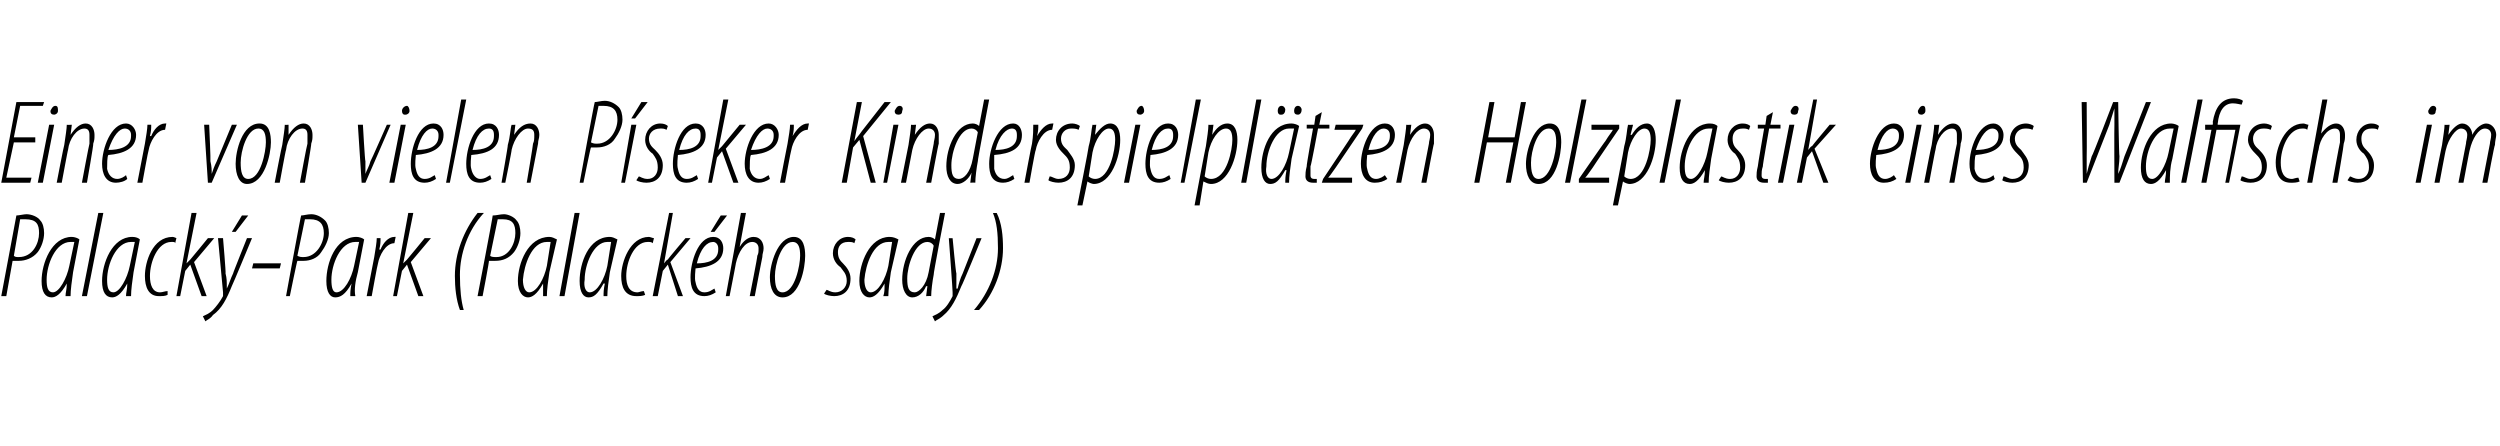 <?xml version="1.0" standalone="no"?><!DOCTYPE svg PUBLIC "-//W3C//DTD SVG 1.1//EN" "http://www.w3.org/Graphics/SVG/1.1/DTD/svg11.dtd"><svg xmlns="http://www.w3.org/2000/svg" version="1.1" width="198.4px" height="35.4px" viewBox="0 0 198.4 35.4"><desc>Einer von vielen P seker Kinderspielpl tzen Holzplastik eines Walfischs im Palack -Park (Palack ho sady)</desc><defs/><g id="Polygon102480"><path d="m1.3 17.1c.2 0 .6-.1.8-.1c.4 0 .9.2 1.1.5c.2.2.3.6.3 1c0 .5-.2 1.1-.5 1.5c-.4.5-1 .7-1.5.7h-.5l-.5 2.8h-.4l1.2-6.4zm-.2 3.2c.1.1.2.1.4.1c1.1 0 1.6-1.1 1.6-1.9c0-.7-.2-1.1-1.1-1.1h-.4l-.5 2.9zm4.1 3.2c0-.3.1-.5.1-1c-.5.9-.9 1.1-1.2 1.1c-.5 0-.8-.4-.8-1.3c0-1.4.8-3.5 2.4-3.5c.2 0 .5.1.6.2l-.5 2.6c-.1.7-.2 1.4-.2 1.9h-.4zm.7-4.3h-.3c-1.2 0-1.9 1.8-1.9 3c0 .6.1 1 .5 1c.5 0 1.1-1.1 1.3-2.1l.4-1.9zm.6 4.3l1.3-6.6h.4l-1.3 6.6h-.4zm3.5 0c0-.3.1-.5.1-1c-.5.9-.9 1.1-1.2 1.1c-.5 0-.8-.4-.8-1.3c0-1.4.8-3.5 2.4-3.5c.3 0 .5.1.6.2l-.5 2.6c-.1.7-.2 1.4-.2 1.9h-.4zm.7-4.3h-.3c-1.2 0-1.9 1.8-1.9 3c0 .6.1 1 .5 1c.5 0 1.1-1.1 1.3-2.1l.4-1.9zm2.6 4.2c-.2.1-.4.1-.7.1c-.8 0-1.1-.7-1.1-1.6c0-1.1.6-3.1 2.2-3.1c.1 0 .3.1.3.1l-.1.4c0-.1-.1-.1-.3-.1c-1.1 0-1.7 1.6-1.7 2.7c0 .7.2 1.3.8 1.3c.2 0 .4-.1.6-.1v.3zm.7.1l1.2-6.6h.4l-.8 4s.05.03 0 0l.3-.3c.04-.03 1.4-1.7 1.4-1.7h.5l-1.6 1.9l1 2.7h-.4l-.9-2.5l-.4.5l-.4 2h-.3zm3.7-4.6s.24 2.79.2 2.8c.1.4.1.6.1 1.2c.2-.4.3-.8.5-1.2c-.03.01 1.1-2.8 1.1-2.8h.4s-1.57 3.79-1.6 3.8c-.4 1-.8 1.8-1.5 2.3c-.2.3-.5.4-.6.5l-.2-.4c.2-.1.5-.2.8-.5c.2-.2.6-.7.8-1.1v-.3l-.4-4.3h.4zm2-1.8l-1 1.3h-.3l.8-1.3h.5zm2.6 3.8l-.1.4H20l.1-.4h2.2zm1.6-3.8c.2 0 .5-.1.8-.1c.4 0 .8.2 1.1.5c.2.2.3.6.3 1c0 .5-.3 1.1-.6 1.5c-.3.5-.9.7-1.4.7h-.5c-.02-.04-.6 2.8-.6 2.8h-.3s1.16-6.37 1.2-6.4zm-.3 3.2c.2.1.3.1.5.1c1 0 1.6-1.1 1.6-1.9c0-.7-.3-1.1-1.1-1.1h-.4l-.6 2.9zm4.2 3.2c0-.3 0-.5.1-1c-.5.9-.9 1.1-1.3 1.1c-.4 0-.7-.4-.7-1.3c0-1.4.7-3.5 2.4-3.5c.2 0 .5.1.6.2l-.5 2.6c-.2.7-.3 1.4-.2 1.9h-.4zm.7-4.3h-.3c-1.2 0-1.9 1.8-1.9 3c0 .6.1 1 .4 1c.6 0 1.2-1.1 1.4-2.1l.4-1.9zm.6 4.3l.6-3.1c.1-.6.2-1.2.2-1.5h.3c0 .3 0 .5-.1.9h.1c.2-.5.6-1 1.1-1h.1l-.1.5c-.7 0-1.2 1-1.3 1.6c-.03 0-.5 2.6-.5 2.6h-.4zm2.1 0l1.2-6.6h.4l-.8 4s.04.03 0 0l.3-.3c.04-.03 1.4-1.7 1.4-1.7h.5l-1.6 1.9l1 2.7h-.4l-.9-2.5l-.4.5l-.4 2h-.3zm7.2-6.6c-1.3 1.4-1.9 3.3-1.9 4.9c0 1.2.1 2.1.3 2.8h-.3c-.3-.8-.4-1.8-.4-2.7c0-1.8.7-3.6 1.8-5h.5zm.7.2c.3 0 .6-.1.9-.1c.3 0 .8.2 1 .5c.2.2.3.6.3 1c0 .5-.2 1.1-.5 1.5c-.4.5-.9.7-1.5.7h-.5c.05-.04-.5 2.8-.5 2.8h-.4s1.23-6.37 1.2-6.4zm-.2 3.2c.1.1.3.1.5.1c1 0 1.5-1.1 1.5-1.9c0-.7-.2-1.1-1-1.1h-.4l-.6 2.9zm4.2 3.2v-1c-.5.9-.9 1.1-1.2 1.1c-.4 0-.8-.4-.8-1.3c0-1.4.8-3.5 2.5-3.5c.2 0 .4.1.6.2l-.6 2.6c-.1.7-.2 1.4-.2 1.9h-.3zm.6-4.3h-.3c-1.2 0-1.8 1.8-1.9 3c0 .6.2 1 .5 1c.6 0 1.2-1.1 1.4-2.1l.3-1.9zm.7 4.3l1.2-6.6h.4l-1.2 6.6h-.4zm3.5 0c0-.3 0-.5.1-1h-.1c-.5.9-.8 1.1-1.2 1.1c-.4 0-.7-.4-.7-1.3c0-1.4.7-3.5 2.4-3.5c.2 0 .4.1.6.2l-.6 2.6c-.1.7-.2 1.4-.2 1.9h-.3zm.6-4.3h-.3c-1.1 0-1.8 1.8-1.8 3c-.1.6.1 1 .4 1c.6 0 1.2-1.1 1.4-2.1l.3-1.9zm2.7 4.2c-.2.1-.5.1-.7.1c-.9 0-1.2-.7-1.2-1.6c0-1.1.7-3.1 2.2-3.1c.1 0 .3.1.4.1l-.1.4c-.1-.1-.2-.1-.4-.1c-1.1 0-1.7 1.6-1.7 2.7c0 .7.2 1.3.9 1.3c.1 0 .3-.1.5-.1l.1.3zm.6.1l1.3-6.6h.3l-.7 4s-.01.03 0 0c.1-.1.2-.3.3-.3c-.02-.03 1.4-1.7 1.4-1.7h.4l-1.6 1.9l1 2.7h-.4L53 21l-.4.5l-.4 2h-.4zm5-.3c-.3.2-.6.3-.9.3c-.9 0-1.1-.7-1.1-1.5c0-1.2.6-3.2 1.8-3.2c.6 0 .8.5.8.9c0 1.1-1 1.5-2.2 1.6c0 .1-.1.8 0 1.1c.1.5.3.8.7.8c.4 0 .6-.2.8-.3l.1.3zm.2-3.5c0-.3-.2-.5-.4-.5c-.5 0-1 .5-1.3 1.7c.8 0 1.7-.2 1.7-1.1v-.1zm.7-2.6l-1 1.3h-.3l.8-1.3h.5zm-.1 6.4l1.2-6.6h.4l-.5 2.7s-.01 0 0 0c.3-.5.7-.8 1.1-.8c.6 0 .8.5.8.9c0 .3-.1.4-.1.7c-.01-.01-.6 3.1-.6 3.1h-.4s.63-3.16.6-3.2c.1-.2.1-.3.1-.6c0-.3-.2-.5-.5-.5c-.6 0-1.1.8-1.3 1.7c.02-.05-.5 2.6-.5 2.6h-.3zm4.5.1c-.7 0-1-.7-1-1.6c0-1 .6-3.2 1.9-3.2c.8 0 .9.9.9 1.5c0 .9-.4 3.3-1.8 3.3zm0-.4c1 0 1.4-2.2 1.4-2.9c0-.6-.1-1.1-.6-1.1c-.9 0-1.4 1.8-1.4 2.7c0 .7.1 1.3.6 1.3zm3.5-.2c.1 0 .3.2.7.2c.5 0 .9-.4.9-.9c0-.6-.3-.8-.5-1.1c-.3-.2-.6-.6-.6-1.1c0-.7.5-1.3 1.2-1.3c.3 0 .5.1.6.2l-.1.3c-.1-.1-.3-.1-.5-.1c-.6 0-.8.4-.8.8c0 .5.2.7.4.9c.3.3.6.7.6 1.2c0 1-.6 1.4-1.3 1.4c-.3 0-.7-.1-.8-.2l.2-.3zm4.5.5c.1-.3.1-.5.1-1c-.5.9-.9 1.1-1.2 1.1c-.4 0-.8-.4-.8-1.3c0-1.4.8-3.5 2.4-3.5c.3 0 .5.1.7.2l-.6 2.6c-.1.7-.2 1.4-.2 1.9h-.4zm.7-4.3h-.3c-1.2 0-1.8 1.8-1.9 3c0 .6.2 1 .5 1c.6 0 1.2-1.1 1.4-2.1l.3-1.9zm4.2-2.3s-.95 4.91-.9 4.9c-.1.5-.2 1.3-.2 1.7c-.05-.02-.4 0-.4 0l.1-.8s-.06.04-.1 0c-.2.5-.6.9-1.1.9c-.5 0-.8-.6-.8-1.4c0-1.5.8-3.4 2.1-3.4c.2 0 .4.1.5.2l.4-2.1h.4zm-.9 2.6c-.1-.2-.3-.3-.5-.3c-1 0-1.6 1.9-1.6 2.9c0 .7.1 1.1.6 1.1c.3 0 .9-.5 1.1-1.6l.4-2.1zm1.5-.6s.26 2.79.3 2.8v1.2h.1c.1-.4.2-.8.4-1.2l1.1-2.8h.4s-1.55 3.79-1.6 3.8c-.4 1-.8 1.8-1.4 2.3c-.3.3-.6.4-.7.5l-.2-.4c.2-.1.5-.2.8-.5c.3-.2.6-.7.8-1.1v-.3c.02-.01-.3-4.3-.3-4.3h.3zm1.7 5.7c1.2-1.4 1.9-3.2 1.9-4.9c0-1.2-.1-2.1-.4-2.8h.3c.4.8.5 1.8.5 2.8c0 1.7-.7 3.6-1.9 4.9h-.4z" stroke="none" fill="#000"/></g><g id="Polygon102479"><path d="m2.8 11.3H1.1l-.6 2.8h2l-.1.4H.1l1.2-6.4h2.2l-.1.3H1.6l-.5 2.5h1.7v.4zm.2 3.2l.9-4.6h.4l-.9 4.6h-.4zm1.3-5.4c-.2 0-.3-.1-.3-.3c.1-.2.2-.4.4-.4c.2 0 .2.2.2.4c0 .2-.2.3-.3.3zm.2 5.4s.57-2.98.6-3c.1-.7.2-1.3.2-1.6c.01.02.4 0 .4 0l-.1.8s-.02.01 0 0c.4-.6.8-.9 1.2-.9c.5 0 .7.5.7.9c0 .3 0 .4-.1.7c.05-.02-.5 3.1-.5 3.1h-.4s.57-3.06.6-3.1v-.7c0-.3-.1-.5-.4-.5c-.6 0-1.2.8-1.3 1.7c-.01-.05-.5 2.6-.5 2.6h-.4zm5.6-.3c-.2.2-.6.3-.9.3c-.8 0-1.1-.7-1.1-1.5c0-1.2.7-3.2 1.9-3.2c.5 0 .8.5.8.9c0 1.1-1 1.5-2.2 1.6c-.1.1-.1.8-.1 1.1c.1.5.4.8.8.8c.3 0 .6-.2.7-.3l.1.3zm.3-3.5c0-.3-.2-.5-.5-.5c-.4 0-.9.5-1.3 1.7c.8 0 1.8-.2 1.8-1.1v-.1zm.5 3.8l.6-3.1c.1-.6.2-1.2.2-1.5h.3c0 .3 0 .5-.1.9h.1c.2-.5.6-1 1.1-1h.1l-.1.5c-.7 0-1.2 1-1.3 1.6c-.03 0-.5 2.6-.5 2.6h-.4zm5.7-4.6s.13 2.9.1 2.9c.1.4.1.7.1 1c.1-.3.2-.6.4-1l1.2-2.9h.4l-2 4.6h-.3l-.3-4.6h.4zm3 4.7c-.6 0-.9-.7-.9-1.6c0-1 .5-3.2 1.9-3.2c.8 0 .9.9.9 1.5c0 .9-.5 3.3-1.9 3.3zm.1-.4c1 0 1.4-2.2 1.4-2.9c0-.6-.1-1.1-.6-1.1c-.9 0-1.4 1.8-1.4 2.7c0 .7.1 1.3.6 1.3zm2.1.3s.57-2.98.6-3c.1-.7.2-1.3.2-1.6c0 .02.3 0 .3 0v.8s-.03.01 0 0c.4-.6.8-.9 1.2-.9c.5 0 .7.5.7.9c0 .3 0 .4-.1.7c.04-.02-.5 3.1-.5 3.1h-.4s.56-3.06.6-3.1v-.7c0-.3-.1-.5-.4-.5c-.6 0-1.2.8-1.3 1.7c-.02-.05-.5 2.6-.5 2.6h-.4zm7-4.6s.16 2.9.2 2.9v1c.1-.3.3-.6.4-1c.03-.01 1.3-2.9 1.3-2.9h.3l-2 4.6h-.3l-.3-4.6h.4zm2.1 4.6l.9-4.6h.4l-.9 4.6h-.4zm1.2-5.4c-.1 0-.2-.1-.2-.3c0-.2.2-.4.4-.4c.1 0 .2.2.2.4c0 .2-.2.3-.3.3h-.1zm2.5 5.1c-.3.2-.6.3-.9.3c-.9 0-1.1-.7-1.1-1.5c0-1.2.6-3.2 1.8-3.2c.6 0 .8.5.8.9c0 1.1-1 1.5-2.2 1.6c0 .1-.1.8 0 1.1c.1.5.3.8.7.8c.4 0 .6-.2.8-.3l.1.3zm.2-3.5c0-.3-.2-.5-.5-.5c-.4 0-.9.5-1.2 1.7c.8 0 1.7-.2 1.7-1.1v-.1zm.6 3.8l1.2-6.6h.4l-1.3 6.6h-.3zm3.6-.3c-.3.2-.6.3-.9.3c-.9 0-1.1-.7-1.1-1.5c0-1.2.6-3.2 1.8-3.2c.6 0 .8.5.8.9c0 1.1-.9 1.5-2.2 1.6c0 .1-.1.8 0 1.1c.1.5.4.8.7.8c.4 0 .6-.2.8-.3l.1.3zm.2-3.5c0-.3-.1-.5-.4-.5c-.5 0-1 .5-1.3 1.7c.8 0 1.7-.2 1.7-1.1v-.1zm.6 3.8s.53-2.98.5-3c.2-.7.2-1.3.3-1.6c-.04.02.3 0 .3 0l-.1.8s.03.01 0 0c.4-.6.8-.9 1.3-.9c.5 0 .7.5.7.9c0 .3-.1.4-.1.7l-.6 3.1h-.3s.52-3.06.5-3.1c.1-.2.1-.4.1-.7c0-.3-.1-.5-.5-.5c-.5 0-1.1.8-1.3 1.7c.04-.05-.5 2.6-.5 2.6h-.3zm7.4-6.4c.2 0 .5-.1.8-.1c.4 0 .8.2 1.1.5c.2.2.3.6.3 1c0 .5-.3 1.1-.6 1.5c-.3.5-.9.7-1.4.7h-.5c-.03-.04-.6 2.8-.6 2.8h-.3s1.16-6.37 1.2-6.4zm-.3 3.2c.2.1.3.1.5.1c1 0 1.6-1.1 1.6-1.9c0-.7-.3-1.1-1.1-1.1h-.4l-.6 2.9zm2.4 3.2l.8-4.6h.4l-.9 4.6h-.3zm2.1-6.4l-1 1.3h-.3l.8-1.3h.5zm-.7 5.9c.1 0 .3.2.7.2c.5 0 .8-.4.8-.9c0-.6-.2-.8-.4-1.1c-.3-.2-.6-.6-.6-1.1c0-.7.5-1.3 1.2-1.3c.3 0 .5.1.6.2l-.1.3c-.2-.1-.3-.1-.5-.1c-.6 0-.9.4-.9.8c0 .5.3.7.5.9c.3.3.6.7.6 1.2c0 1-.6 1.4-1.3 1.4c-.3 0-.7-.1-.8-.2l.2-.3zm4.7.2c-.3.2-.6.3-.9.3c-.9 0-1.1-.7-1.1-1.5c0-1.2.6-3.2 1.8-3.2c.6 0 .8.5.8.9c0 1.1-1 1.5-2.2 1.6c0 .1-.1.8 0 1.1c.1.5.3.8.7.8c.4 0 .6-.2.8-.3l.1.3zm.2-3.5c0-.3-.1-.5-.4-.5c-.5 0-1 .5-1.3 1.7c.8 0 1.7-.2 1.7-1.1v-.1zm.6 3.8l1.2-6.6h.4l-.8 4s.04.03 0 0l.3-.3l1.4-1.7h.5l-1.6 1.9l1 2.7h-.4l-.9-2.5l-.4.5l-.4 2h-.3zm4.9-.3c-.3.2-.6.3-.9.3c-.8 0-1.1-.7-1.1-1.5c0-1.2.7-3.2 1.9-3.2c.5 0 .8.5.8.9c0 1.1-1 1.5-2.2 1.6c-.1.1-.1.8-.1 1.1c.1.5.4.8.8.8c.3 0 .5-.2.7-.3l.1.3zm.3-3.5c0-.3-.2-.5-.5-.5c-.4 0-.9.5-1.3 1.7c.8 0 1.8-.2 1.8-1.1v-.1zm.5 3.8s.58-3.07.6-3.1c.1-.6.2-1.2.2-1.5h.3c0 .3 0 .5-.1.9c.3-.5.7-1 1.2-1h.1l-.1.5c-.7 0-1.2 1-1.3 1.6c-.03 0-.5 2.6-.5 2.6h-.4zM68 8.1h.4l-.6 3.1s-.02.04 0 0c.2-.3.4-.5.6-.8l1.8-2.3h.5l-2.2 2.7l1 3.7h-.4l-.9-3.4l-.5.6l-.5 2.8h-.4L68 8.1zm2.1 6.4l.8-4.6h.4l-.9 4.6h-.3zm1.2-5.4c-.2 0-.3-.1-.3-.3c.1-.2.2-.4.4-.4c.2 0 .3.2.2.4c0 .2-.1.3-.3.3zm.2 5.4l.6-3c.1-.7.2-1.3.2-1.6c.03.02.4 0 .4 0l-.1.8s-.01.01 0 0c.4-.6.8-.9 1.2-.9c.5 0 .7.5.7.9v.7c-.03-.02-.6 3.1-.6 3.1h-.4l.6-3.1c0-.2.1-.4.1-.7c0-.3-.2-.5-.5-.5c-.5 0-1.1.8-1.3 1.7l-.5 2.6h-.4zm7-6.6s-.94 4.91-.9 4.9c-.1.5-.2 1.3-.2 1.7c-.04-.02-.4 0-.4 0l.1-.8s-.05.04 0 0c-.2.5-.7.9-1.1.9c-.6 0-.9-.6-.9-1.4c0-1.5.8-3.4 2.1-3.4c.2 0 .4.1.5.2l.4-2.1h.4zm-.9 2.6c-.1-.2-.3-.3-.5-.3c-1 0-1.6 1.9-1.6 2.9c0 .7.1 1.1.6 1.1c.4 0 .9-.5 1.1-1.6l.4-2.1zm2.9 3.7c-.3.2-.6.3-.9.3c-.9 0-1.1-.7-1.1-1.5c0-1.2.7-3.2 1.9-3.2c.5 0 .7.5.7.9c0 1.1-.9 1.5-2.2 1.6v1.1c.1.5.4.8.8.8c.3 0 .5-.2.7-.3l.1.3zm.2-3.5c0-.3-.1-.5-.4-.5c-.4 0-1 .5-1.3 1.7c.8 0 1.7-.2 1.7-1.1v-.1zm.6 3.8s.57-3.07.6-3.1c.1-.6.1-1.2.1-1.5h.4c0 .3 0 .5-.1.9c.3-.5.7-1 1.2-1h.1l-.1.5c-.7 0-1.2 1-1.3 1.6c-.05 0-.5 2.6-.5 2.6h-.4zm2-.5c.2 0 .4.2.7.2c.6 0 .9-.4.9-.9c0-.6-.2-.8-.5-1.1c-.2-.2-.6-.6-.6-1.1c0-.7.5-1.3 1.3-1.3c.2 0 .5.1.6.2l-.1.3c-.2-.1-.4-.1-.6-.1c-.5 0-.8.4-.8.8c0 .5.3.7.5.9c.2.3.6.7.6 1.2c0 1-.6 1.4-1.3 1.4c-.3 0-.7-.1-.8-.2l.1-.3zm2.2 2.3s.93-4.7.9-4.7c.2-.7.2-1.3.3-1.7c-.01.02.3 0 .3 0l-.1.8s.05 0 0 0c.4-.5.8-.9 1.2-.9c.6 0 .8.6.8 1.3c0 1.3-.7 3.5-2.1 3.5c-.1 0-.4-.1-.5-.2c-.01-.02 0 0 0 0l-.4 1.9h-.4zm.9-2.3c.1.1.3.2.5.2c1.2 0 1.6-2.4 1.6-3.1c0-.5-.1-.9-.5-.9c-.5 0-1.1.9-1.3 1.9l-.3 1.9zm2.8.5l.9-4.6h.4l-.9 4.6h-.4zm1.3-5.4c-.2 0-.3-.1-.3-.3c.1-.2.2-.4.4-.4c.1 0 .2.2.2.4c0 .2-.2.3-.3.3zm2.4 5.1c-.3.2-.6.3-.9.3c-.9 0-1.1-.7-1.1-1.5c0-1.2.6-3.2 1.8-3.2c.6 0 .8.5.8.9c0 1.1-1 1.5-2.2 1.6c0 .1-.1.8 0 1.1c.1.5.3.8.7.8c.4 0 .6-.2.8-.3l.1.3zm.2-3.5c0-.3-.1-.5-.4-.5c-.5 0-1 .5-1.3 1.7c.8 0 1.7-.2 1.7-1.1v-.1zm.6 3.8l1.2-6.6h.4L94 14.5h-.3zm1.1 1.8s.88-4.7.9-4.7c.1-.7.2-1.3.2-1.7c.05.02.4 0 .4 0l-.1.8c.3-.5.7-.9 1.2-.9c.6 0 .8.6.8 1.3c0 1.3-.7 3.5-2.1 3.5c-.2 0-.4-.1-.6-.2c.05-.02 0 0 0 0l-.3 1.9h-.4zm.8-2.3c.1.1.3.2.5.2c1.3 0 1.7-2.4 1.7-3.1c0-.5-.1-.9-.5-.9c-.6 0-1.2.9-1.4 1.9l-.3 1.9zm2.9.5l1.2-6.6h.4l-1.2 6.6h-.4zm3.5 0c0-.3 0-.5.1-1h-.1c-.5.9-.8 1.1-1.2 1.1c-.4 0-.7-.4-.7-1.3c0-1.4.7-3.5 2.4-3.5c.2 0 .5.1.6.2l-.6 2.6c-.1.7-.2 1.4-.2 1.9h-.3zm.7-4.3h-.4c-1.1 0-1.8 1.8-1.8 3c-.1.6.1 1 .4 1c.6 0 1.2-1.1 1.4-2.1l.4-1.9zm-1.1-1.1c-.1 0-.2-.1-.2-.3c0-.2.1-.4.3-.4c.2 0 .3.2.3.3c0 .2-.1.4-.3.4h-.1zm1.4 0c-.2 0-.3-.1-.3-.3c0-.2.1-.4.3-.4c.2 0 .3.2.3.3c0 .2-.1.4-.3.4zm1.9-.2l-.2 1h.8v.3h-.9s-.55 2.97-.6 3v.7c0 .1 0 .3.3.3h.2v.3h-.3c-.4 0-.6-.2-.6-.5c0-.2 0-.4.1-.8c-.04 0 .5-3 .5-3h-.5v-.3h.6l.1-.7l.5-.3zm.1 5.3l2-3c.3-.5.5-.7.6-.9c.02-.01 0 0 0 0h-1.7l.1-.4h2.2l-.1.3l-2.1 3.1c-.3.4-.4.6-.6.8c.04.02 0 0 0 0h1.9v.4h-2.4l.1-.3zm5.1 0c-.3.2-.6.3-1 .3c-.8 0-1.1-.7-1.1-1.5c0-1.2.7-3.2 1.9-3.2c.6 0 .8.5.8.9c0 1.1-1 1.5-2.2 1.6c0 .1-.1.8 0 1.1c.1.5.3.8.7.8c.3 0 .6-.2.7-.3l.2.3zm.2-3.5c0-.3-.2-.5-.5-.5c-.4 0-.9.5-1.2 1.7c.8 0 1.7-.2 1.7-1.1v-.1zm.5 3.8l.6-3c.1-.7.2-1.3.2-1.6c.03.02.4 0 .4 0l-.1.8s-.01.01 0 0c.4-.6.8-.9 1.2-.9c.5 0 .7.5.7.9v.7c-.03-.02-.6 3.1-.6 3.1h-.4l.6-3.1c0-.2.1-.4.1-.7c0-.3-.2-.5-.5-.5c-.5 0-1.1.8-1.3 1.7l-.5 2.6h-.4zm7.8-6.4l-.5 2.8h2.1l.5-2.8h.4l-1.2 6.4h-.4l.6-3.2H118l-.6 3.2h-.4l1.2-6.4h.4zm3.5 6.5c-.7 0-1-.7-1-1.6c0-1 .6-3.2 1.9-3.2c.8 0 .9.9.9 1.5c0 .9-.4 3.3-1.8 3.3zm0-.4c1 0 1.4-2.2 1.4-2.9c0-.6-.1-1.1-.6-1.1c-.9 0-1.4 1.8-1.4 2.7c0 .7.1 1.3.6 1.3zm2.1.3l1.3-6.6h.4l-1.3 6.6h-.4zm1.1-.3s2.11-3.05 2.1-3c.3-.5.5-.7.6-.9c0-.01 0 0 0 0h-1.7v-.4h2.2v.3s-2.1 3.07-2.1 3.1c-.3.4-.4.6-.6.8c.03.02 0 0 0 0h1.9v.4h-2.4v-.3zm2.7 2.1s.93-4.7.9-4.7c.2-.7.2-1.3.3-1.7c0 .02.4 0 .4 0l-.2.8h.1c.3-.5.7-.9 1.2-.9c.5 0 .7.6.7 1.3c0 1.3-.7 3.5-2.1 3.5c-.1 0-.4-.1-.5-.2c0-.02 0 0 0 0l-.4 1.9h-.4zm.9-2.3c.1.1.3.2.5.2c1.2 0 1.6-2.4 1.6-3.1c0-.5-.1-.9-.5-.9c-.5 0-1.1.9-1.3 1.9l-.3 1.9zm2.8.5l1.3-6.6h.4l-1.3 6.6h-.4zm3.5 0c0-.3.1-.5.1-1c-.5.9-.9 1.1-1.2 1.1c-.5 0-.8-.4-.8-1.3c0-1.4.8-3.5 2.4-3.5c.3 0 .5.1.6.2l-.5 2.6c-.1.7-.2 1.4-.2 1.9h-.4zm.7-4.3h-.3c-1.2 0-1.9 1.8-1.9 3c0 .6.1 1 .5 1c.5 0 1.1-1.1 1.3-2.1l.4-1.9zm.7 3.8c.1 0 .3.2.7.2c.5 0 .8-.4.8-.9c0-.6-.2-.8-.4-1.1c-.3-.2-.6-.6-.6-1.1c0-.7.5-1.3 1.2-1.3c.3 0 .5.1.6.2l-.1.3c-.2-.1-.3-.1-.5-.1c-.6 0-.8.4-.8.8c0 .5.2.7.4.9c.3.3.6.7.6 1.2c0 1-.6 1.4-1.3 1.4c-.3 0-.7-.1-.8-.2l.2-.3zm4.1-5.1l-.2 1h.8v.3h-.9s-.53 2.97-.5 3c-.1.3-.1.5-.1.7c0 .1 0 .3.3.3h.2v.3h-.3c-.4 0-.6-.2-.6-.5c0-.2 0-.4.1-.8c-.02 0 .5-3 .5-3h-.5v-.3h.6l.1-.7l.5-.3zm.4 5.6l.9-4.6h.4l-.9 4.6h-.4zm1.3-5.4c-.2 0-.3-.1-.3-.3c.1-.2.2-.4.4-.4c.2 0 .3.2.2.4c0 .2-.1.3-.3.3zm.2 5.4l1.3-6.6h.3l-.7 4s0 .03 0 0c.1-.1.2-.3.3-.3c0-.03 1.4-1.7 1.4-1.7h.5l-1.7 1.9l1.1 2.7h-.4l-.9-2.5l-.4.5l-.4 2h-.4zm7.9-.3c-.3.2-.6.3-1 .3c-.8 0-1.1-.7-1.1-1.5c0-1.2.7-3.2 1.9-3.2c.6 0 .8.5.8.9c0 1.1-1 1.5-2.2 1.6c0 .1-.1.8 0 1.1c.1.5.3.8.7.8c.3 0 .6-.2.7-.3l.2.3zm.2-3.5c0-.3-.2-.5-.5-.5c-.4 0-.9.5-1.2 1.7c.8 0 1.7-.2 1.7-1.1v-.1zm.5 3.8l.9-4.6h.4l-.9 4.6h-.4zm1.3-5.4c-.2 0-.3-.1-.3-.3c.1-.2.2-.4.4-.4c.2 0 .2.2.2.4c0 .2-.2.3-.3.3zm.2 5.4s.57-2.98.6-3c.1-.7.2-1.3.2-1.6c.01.02.4 0 .4 0l-.1.8s-.02.01 0 0c.4-.6.8-.9 1.2-.9c.5 0 .7.5.7.9c0 .3 0 .4-.1.7c.05-.02-.5 3.1-.5 3.1h-.4s.57-3.06.6-3.1v-.7c0-.3-.1-.5-.4-.5c-.6 0-1.2.8-1.3 1.7c-.01-.05-.5 2.6-.5 2.6h-.4zm5.6-.3c-.2.2-.6.3-.9.3c-.8 0-1.1-.7-1.1-1.5c0-1.2.7-3.2 1.9-3.2c.5 0 .8.5.8.9c0 1.1-1 1.5-2.2 1.6c-.1.1-.1.8-.1 1.1c.1.5.4.8.8.8c.3 0 .6-.2.7-.3l.1.3zm.3-3.5c0-.3-.2-.5-.5-.5c-.4 0-.9.5-1.3 1.7c.8 0 1.8-.2 1.8-1.1v-.1zm.4 3.3c.2 0 .4.2.7.2c.6 0 .9-.4.9-.9c0-.6-.2-.8-.5-1.1c-.2-.2-.6-.6-.6-1.1c0-.7.5-1.3 1.3-1.3c.2 0 .5.1.6.2l-.1.3c-.2-.1-.4-.1-.6-.1c-.5 0-.8.4-.8.8c0 .5.3.7.5.9c.2.3.6.7.6 1.2c0 1-.6 1.4-1.3 1.4c-.3 0-.7-.1-.8-.2l.1-.3zm6.3.5l-.1-6.4h.4s.02 4.32 0 4.3v1.4c.1-.4.2-.8.4-1.4c.05.02 1.7-4.3 1.7-4.3h.4s.06 4.32.1 4.3c0 .6-.1.9-.1 1.4c.2-.4.3-.8.5-1.4c0 .03 1.7-4.3 1.7-4.3h.4l-2.5 6.4h-.4s-.02-4.56 0-4.6V8.6c-.2.6-.3 1-.4 1.3l-1.8 4.6h-.3zm6.5 0c0-.3.1-.5.1-1c-.5.9-.9 1.1-1.2 1.1c-.5 0-.8-.4-.8-1.3c0-1.4.8-3.5 2.4-3.5c.2 0 .5.1.6.2l-.5 2.6c-.2.7-.2 1.4-.2 1.9h-.4zm.7-4.3h-.3c-1.2 0-1.9 1.8-1.9 3c0 .6.1 1 .5 1c.5 0 1.1-1.1 1.3-2.1l.4-1.9zm.6 4.3l1.3-6.6h.4l-1.3 6.6h-.4zm1.6 0l.8-4.2h-.5v-.4h.6s.04-.22 0-.2c.2-1.2.7-1.9 1.7-1.9c.3 0 .6.1.7.2l-.1.3c-.1 0-.4-.1-.7-.1c-.7 0-1.1.6-1.2 1.6c-.02-.02 0 .1 0 .1h1.8l-.9 4.6h-.3l.8-4.2h-1.5l-.8 4.2h-.4zm3.2-.5c.2 0 .4.2.7.2c.6 0 .9-.4.9-.9c0-.6-.2-.8-.5-1.1c-.2-.2-.6-.6-.6-1.1c0-.7.5-1.3 1.3-1.3c.2 0 .5.1.6.2l-.1.3c-.2-.1-.4-.1-.6-.1c-.5 0-.8.4-.8.8c0 .5.3.7.5.9c.3.3.6.7.6 1.2c0 1-.6 1.4-1.3 1.4c-.3 0-.7-.1-.8-.2l.1-.3zm4.6.4c-.2.1-.5.1-.7.1c-.9 0-1.2-.7-1.2-1.6c0-1.1.7-3.1 2.2-3.1c.1 0 .3.1.4.1l-.1.4c-.1-.1-.2-.1-.4-.1c-1.1 0-1.7 1.6-1.7 2.7c0 .7.2 1.3.9 1.3c.1 0 .3-.1.5-.1l.1.3zm.6.1l1.2-6.6h.4l-.5 2.7s.04 0 0 0c.4-.5.8-.8 1.2-.8c.5 0 .7.5.7.9c0 .3 0 .4-.1.7c.03-.01-.5 3.1-.5 3.1h-.4s.57-3.16.6-3.2v-.6c0-.3-.1-.5-.4-.5c-.6 0-1.2.8-1.3 1.7c-.03-.05-.5 2.6-.5 2.6h-.4zm3.4-.5c.1 0 .3.2.7.2c.5 0 .8-.4.8-.9c0-.6-.2-.8-.4-1.1c-.3-.2-.6-.6-.6-1.1c0-.7.5-1.3 1.2-1.3c.3 0 .5.1.6.2l-.1.3c-.1-.1-.3-.1-.5-.1c-.6 0-.8.4-.8.8c0 .5.2.7.4.9c.3.3.6.7.6 1.2c0 1-.6 1.4-1.3 1.4c-.3 0-.7-.1-.8-.2l.2-.3zm5.2.5l.9-4.6h.4l-.9 4.6h-.4zm1.3-5.4c-.2 0-.3-.1-.3-.3c.1-.2.2-.4.4-.4c.2 0 .3.2.2.4c0 .2-.1.3-.3.3zm.2 5.4s.58-2.98.6-3c.1-.7.2-1.3.2-1.6c.02.02.4 0 .4 0l-.1.8s-.02.01 0 0c.4-.6.8-.9 1.1-.9c.5 0 .8.5.8.9c.3-.6.8-.9 1.1-.9c.5 0 .8.5.8.9c0 .2-.1.5-.1.8c-.04-.03-.6 3-.6 3h-.4l.6-3.1c0-.2.1-.4.1-.7c0-.3-.2-.5-.5-.5c-.5 0-1 .8-1.2 1.7c-.01-.05-.5 2.6-.5 2.6h-.4l.6-3.1c0-.2.1-.4.1-.7c0-.3-.2-.5-.5-.5c-.4 0-1 .8-1.2 1.7c-.01-.05-.5 2.6-.5 2.6h-.4z" stroke="none" fill="#000"/></g></svg>